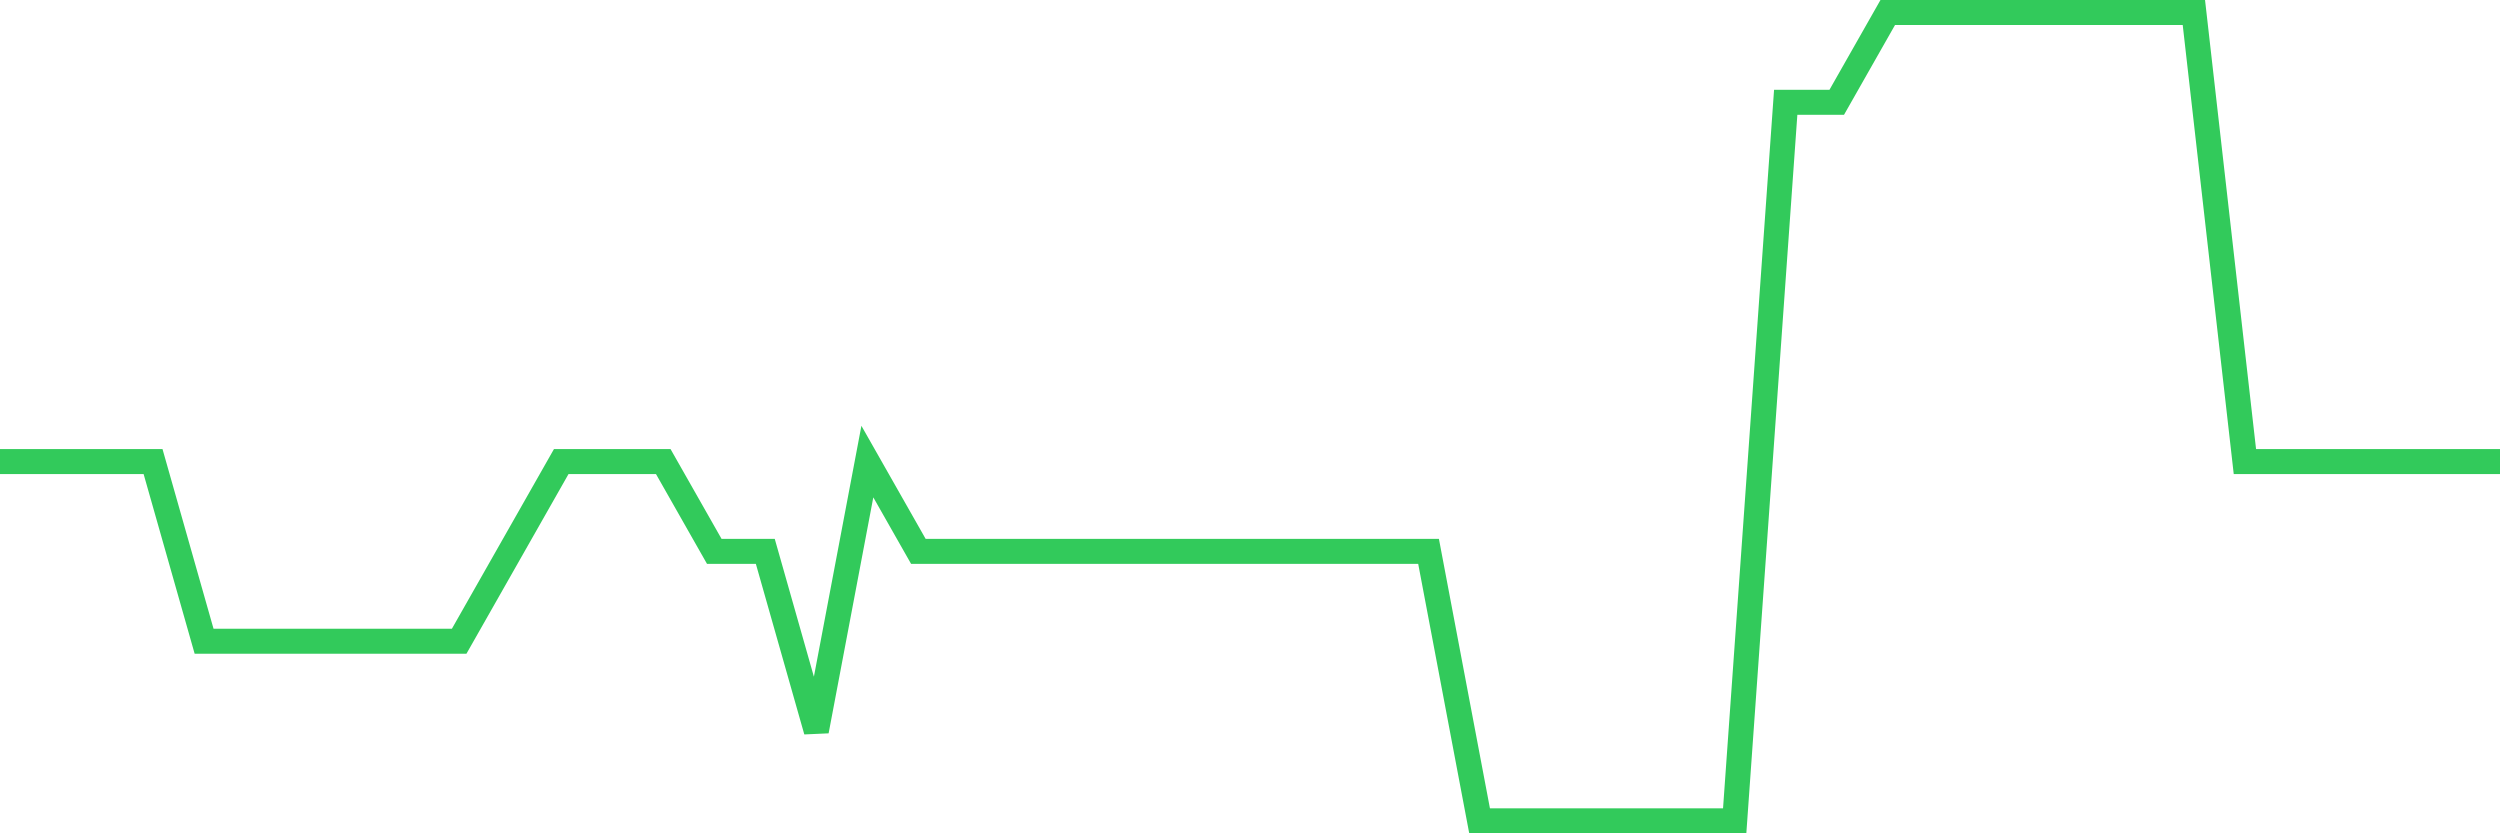 <svg
  xmlns="http://www.w3.org/2000/svg"
  xmlns:xlink="http://www.w3.org/1999/xlink"
  width="120"
  height="40"
  viewBox="0 0 120 40"
  preserveAspectRatio="none"
>
  <polyline
    points="0,22.156 2.449,22.156 4.898,22.156 7.347,22.156 9.796,30.778 12.245,30.778 14.694,30.778 17.143,30.778 19.592,30.778 22.041,30.778 24.49,26.467 26.939,22.156 29.388,22.156 31.837,22.156 34.286,26.467 36.735,26.467 39.184,35.089 41.633,22.156 44.082,26.467 46.531,26.467 48.98,26.467 51.429,26.467 53.878,26.467 56.327,26.467 58.776,26.467 61.224,26.467 63.673,26.467 66.122,26.467 68.571,26.467 71.02,39.4 73.469,39.4 75.918,39.4 78.367,39.4 80.816,39.4 83.265,39.4 85.714,4.911 88.163,4.911 90.612,0.6 93.061,0.6 95.51,0.6 97.959,0.6 100.408,0.6 102.857,0.6 105.306,0.6 107.755,22.156 110.204,22.156 112.653,22.156 115.102,22.156 117.551,22.156 120,22.156"
    fill="none"
    stroke="#32ca5b"
    stroke-width="1.2"
  >
  </polyline>
</svg>